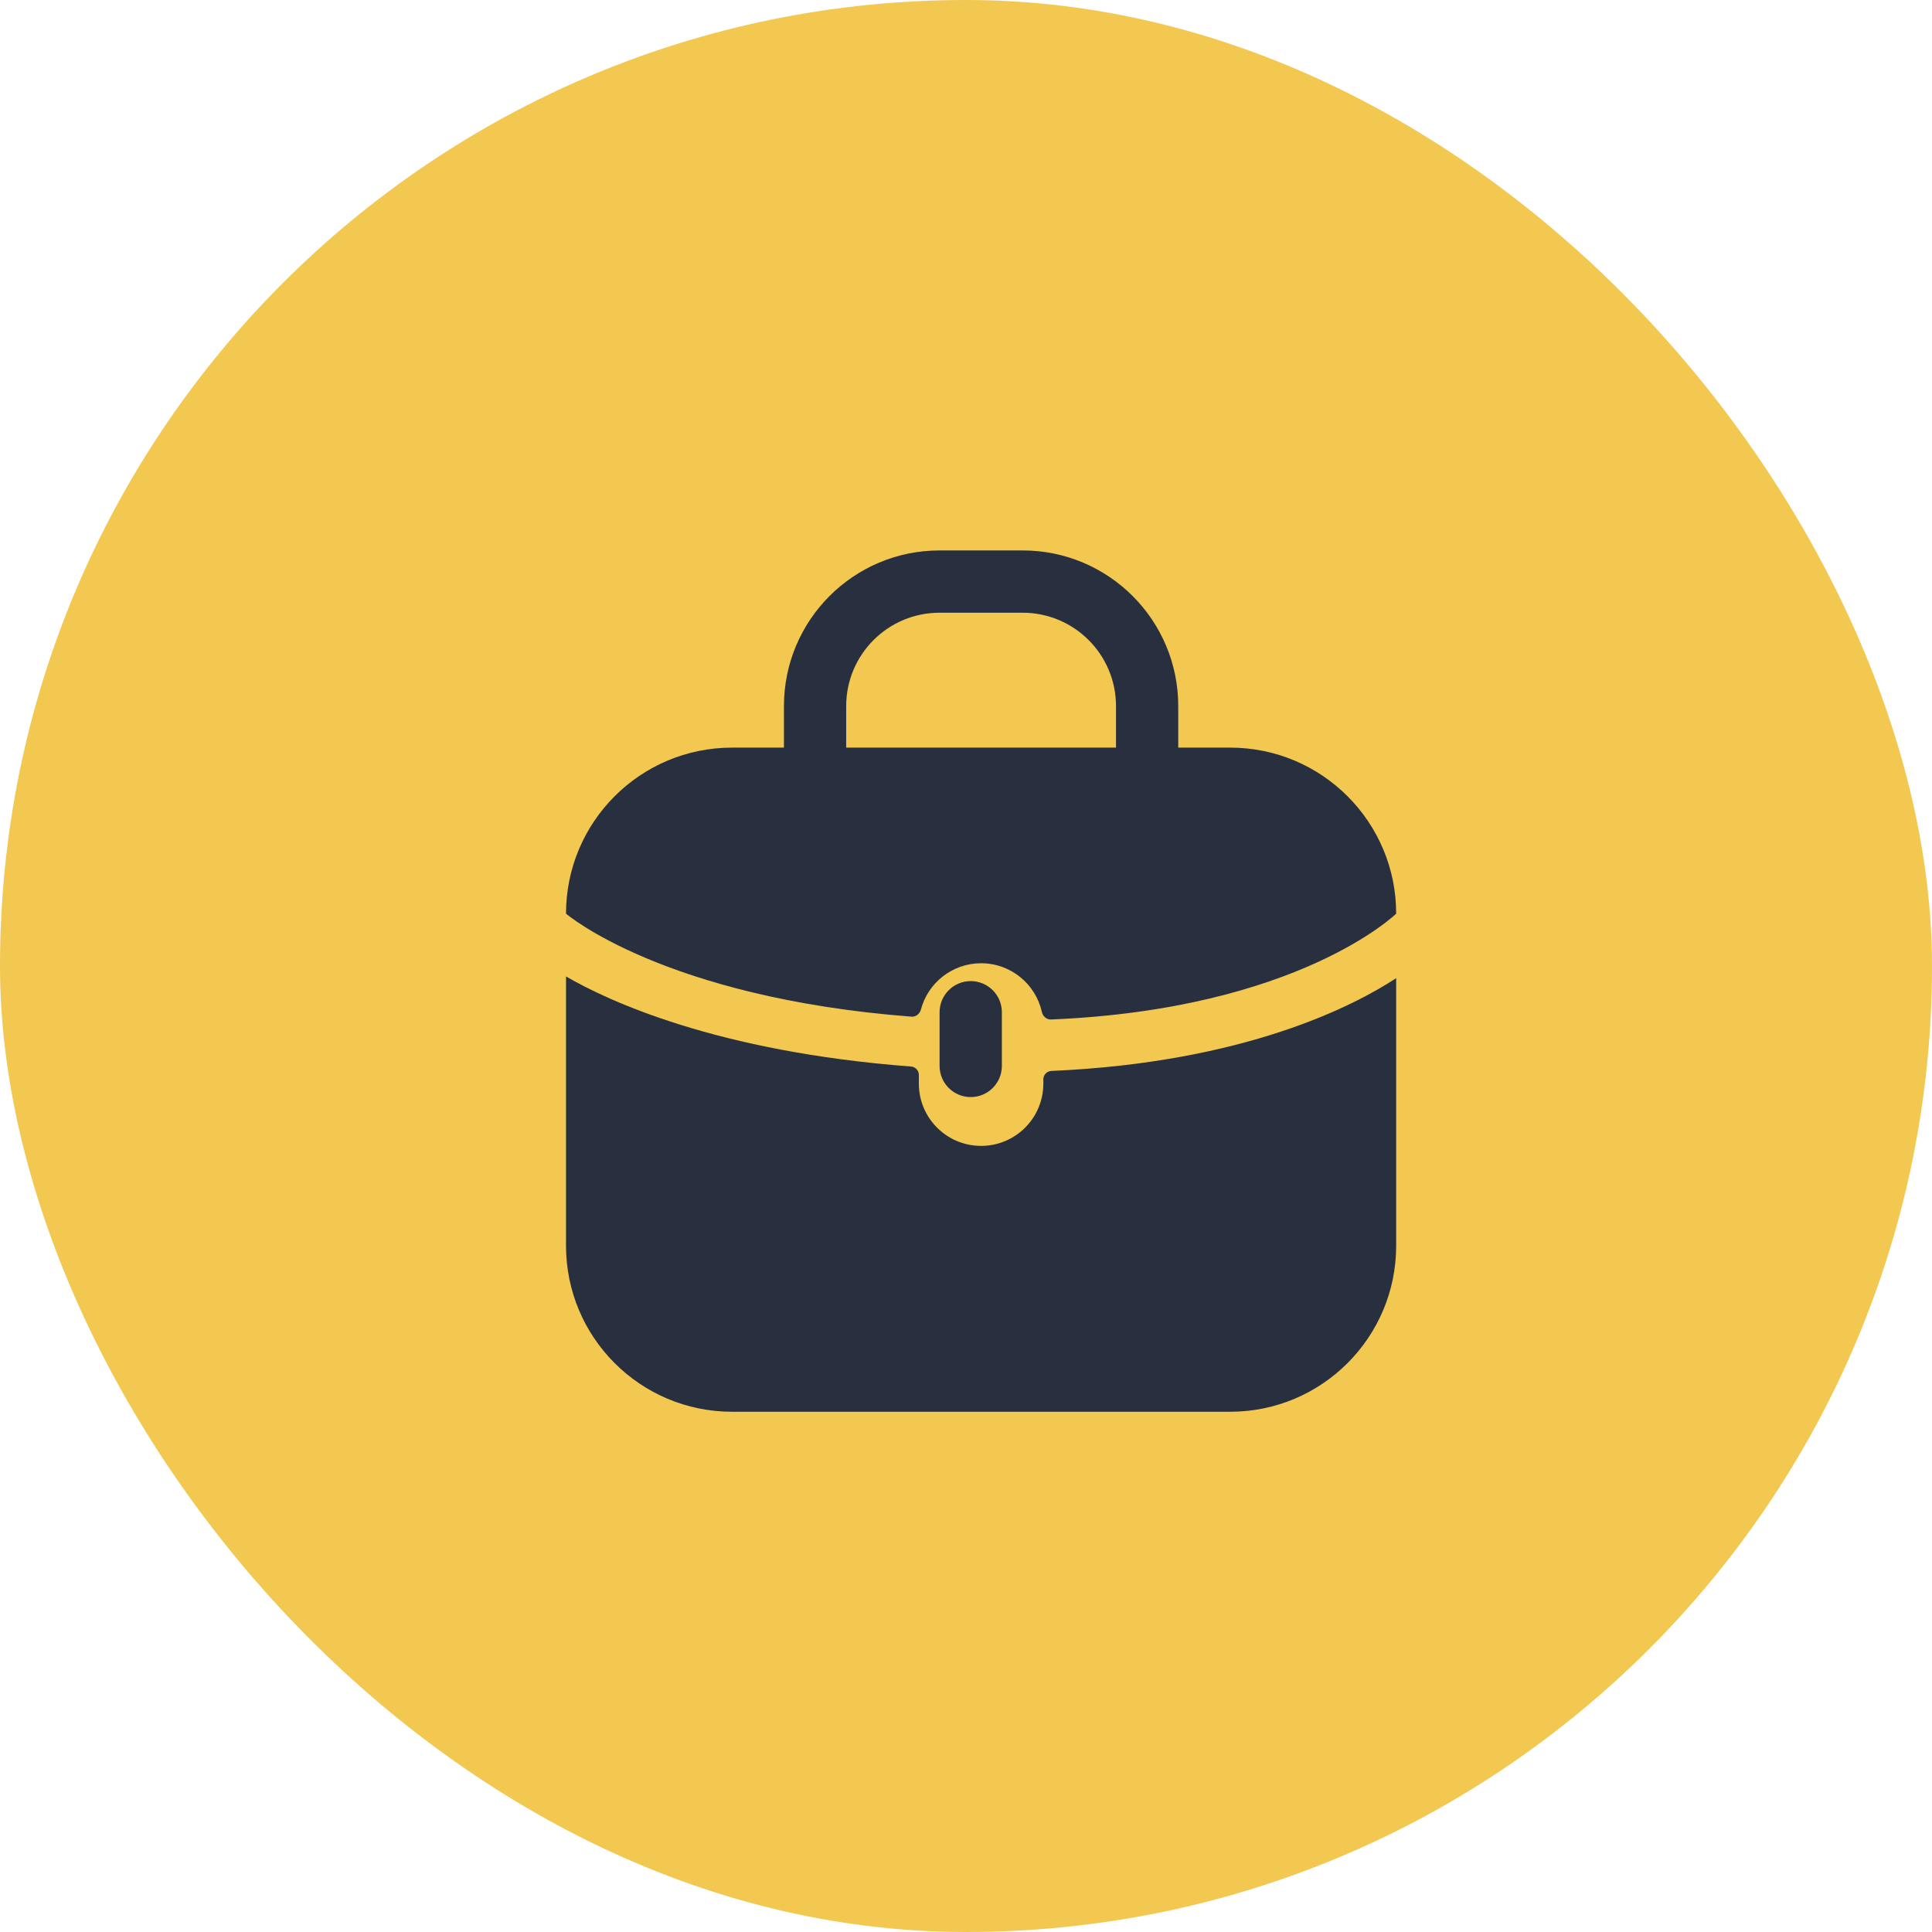 <?xml version="1.0" encoding="UTF-8"?> <svg xmlns="http://www.w3.org/2000/svg" width="64" height="64" viewBox="0 0 64 64" fill="none"><rect width="64" height="64" rx="32" fill="#F2C850"></rect><path fill-rule="evenodd" clip-rule="evenodd" d="M31.125 20.297C29.416 20.297 28.031 21.682 28.031 23.391V24.766C28.031 25.335 27.57 25.797 27 25.797C26.43 25.797 25.969 25.335 25.969 24.766V23.391C25.969 20.543 28.277 18.234 31.125 18.234H33.875C36.723 18.234 39.031 20.543 39.031 23.391V24.766C39.031 25.335 38.569 25.797 38 25.797C37.431 25.797 36.969 25.335 36.969 24.766V23.391C36.969 21.682 35.584 20.297 33.875 20.297H31.125Z" fill="#28303F"></path><path d="M24.25 24.766H40.75C43.788 24.766 46.25 27.228 46.25 30.266C46.25 30.266 43.016 33.431 34.817 33.772C34.671 33.778 34.545 33.667 34.514 33.525C34.31 32.601 33.486 31.909 32.5 31.909C31.544 31.909 30.739 32.56 30.506 33.443C30.469 33.584 30.34 33.689 30.195 33.678C21.979 33.046 18.75 30.266 18.75 30.266C18.75 27.228 21.212 24.766 24.25 24.766Z" fill="#28303F"></path><path d="M30.438 35.605C30.438 35.461 30.324 35.341 30.18 35.33C23.732 34.841 20.126 33.145 18.75 32.346V41.266C18.75 44.303 21.212 46.766 24.25 46.766H40.75C43.788 46.766 46.25 44.303 46.25 41.266V32.403C44.871 33.307 41.257 35.196 34.83 35.476C34.682 35.483 34.562 35.604 34.562 35.752V35.897C34.562 37.036 33.639 37.959 32.5 37.959C31.361 37.959 30.438 37.036 30.438 35.897V35.605Z" fill="#28303F"></path><path d="M33.188 33.531C33.188 32.962 32.726 32.5 32.156 32.5C31.587 32.5 31.125 32.962 31.125 33.531V35.31C31.125 35.88 31.587 36.342 32.156 36.342C32.726 36.342 33.188 35.88 33.188 35.31V33.531Z" fill="#28303F"></path></svg> 